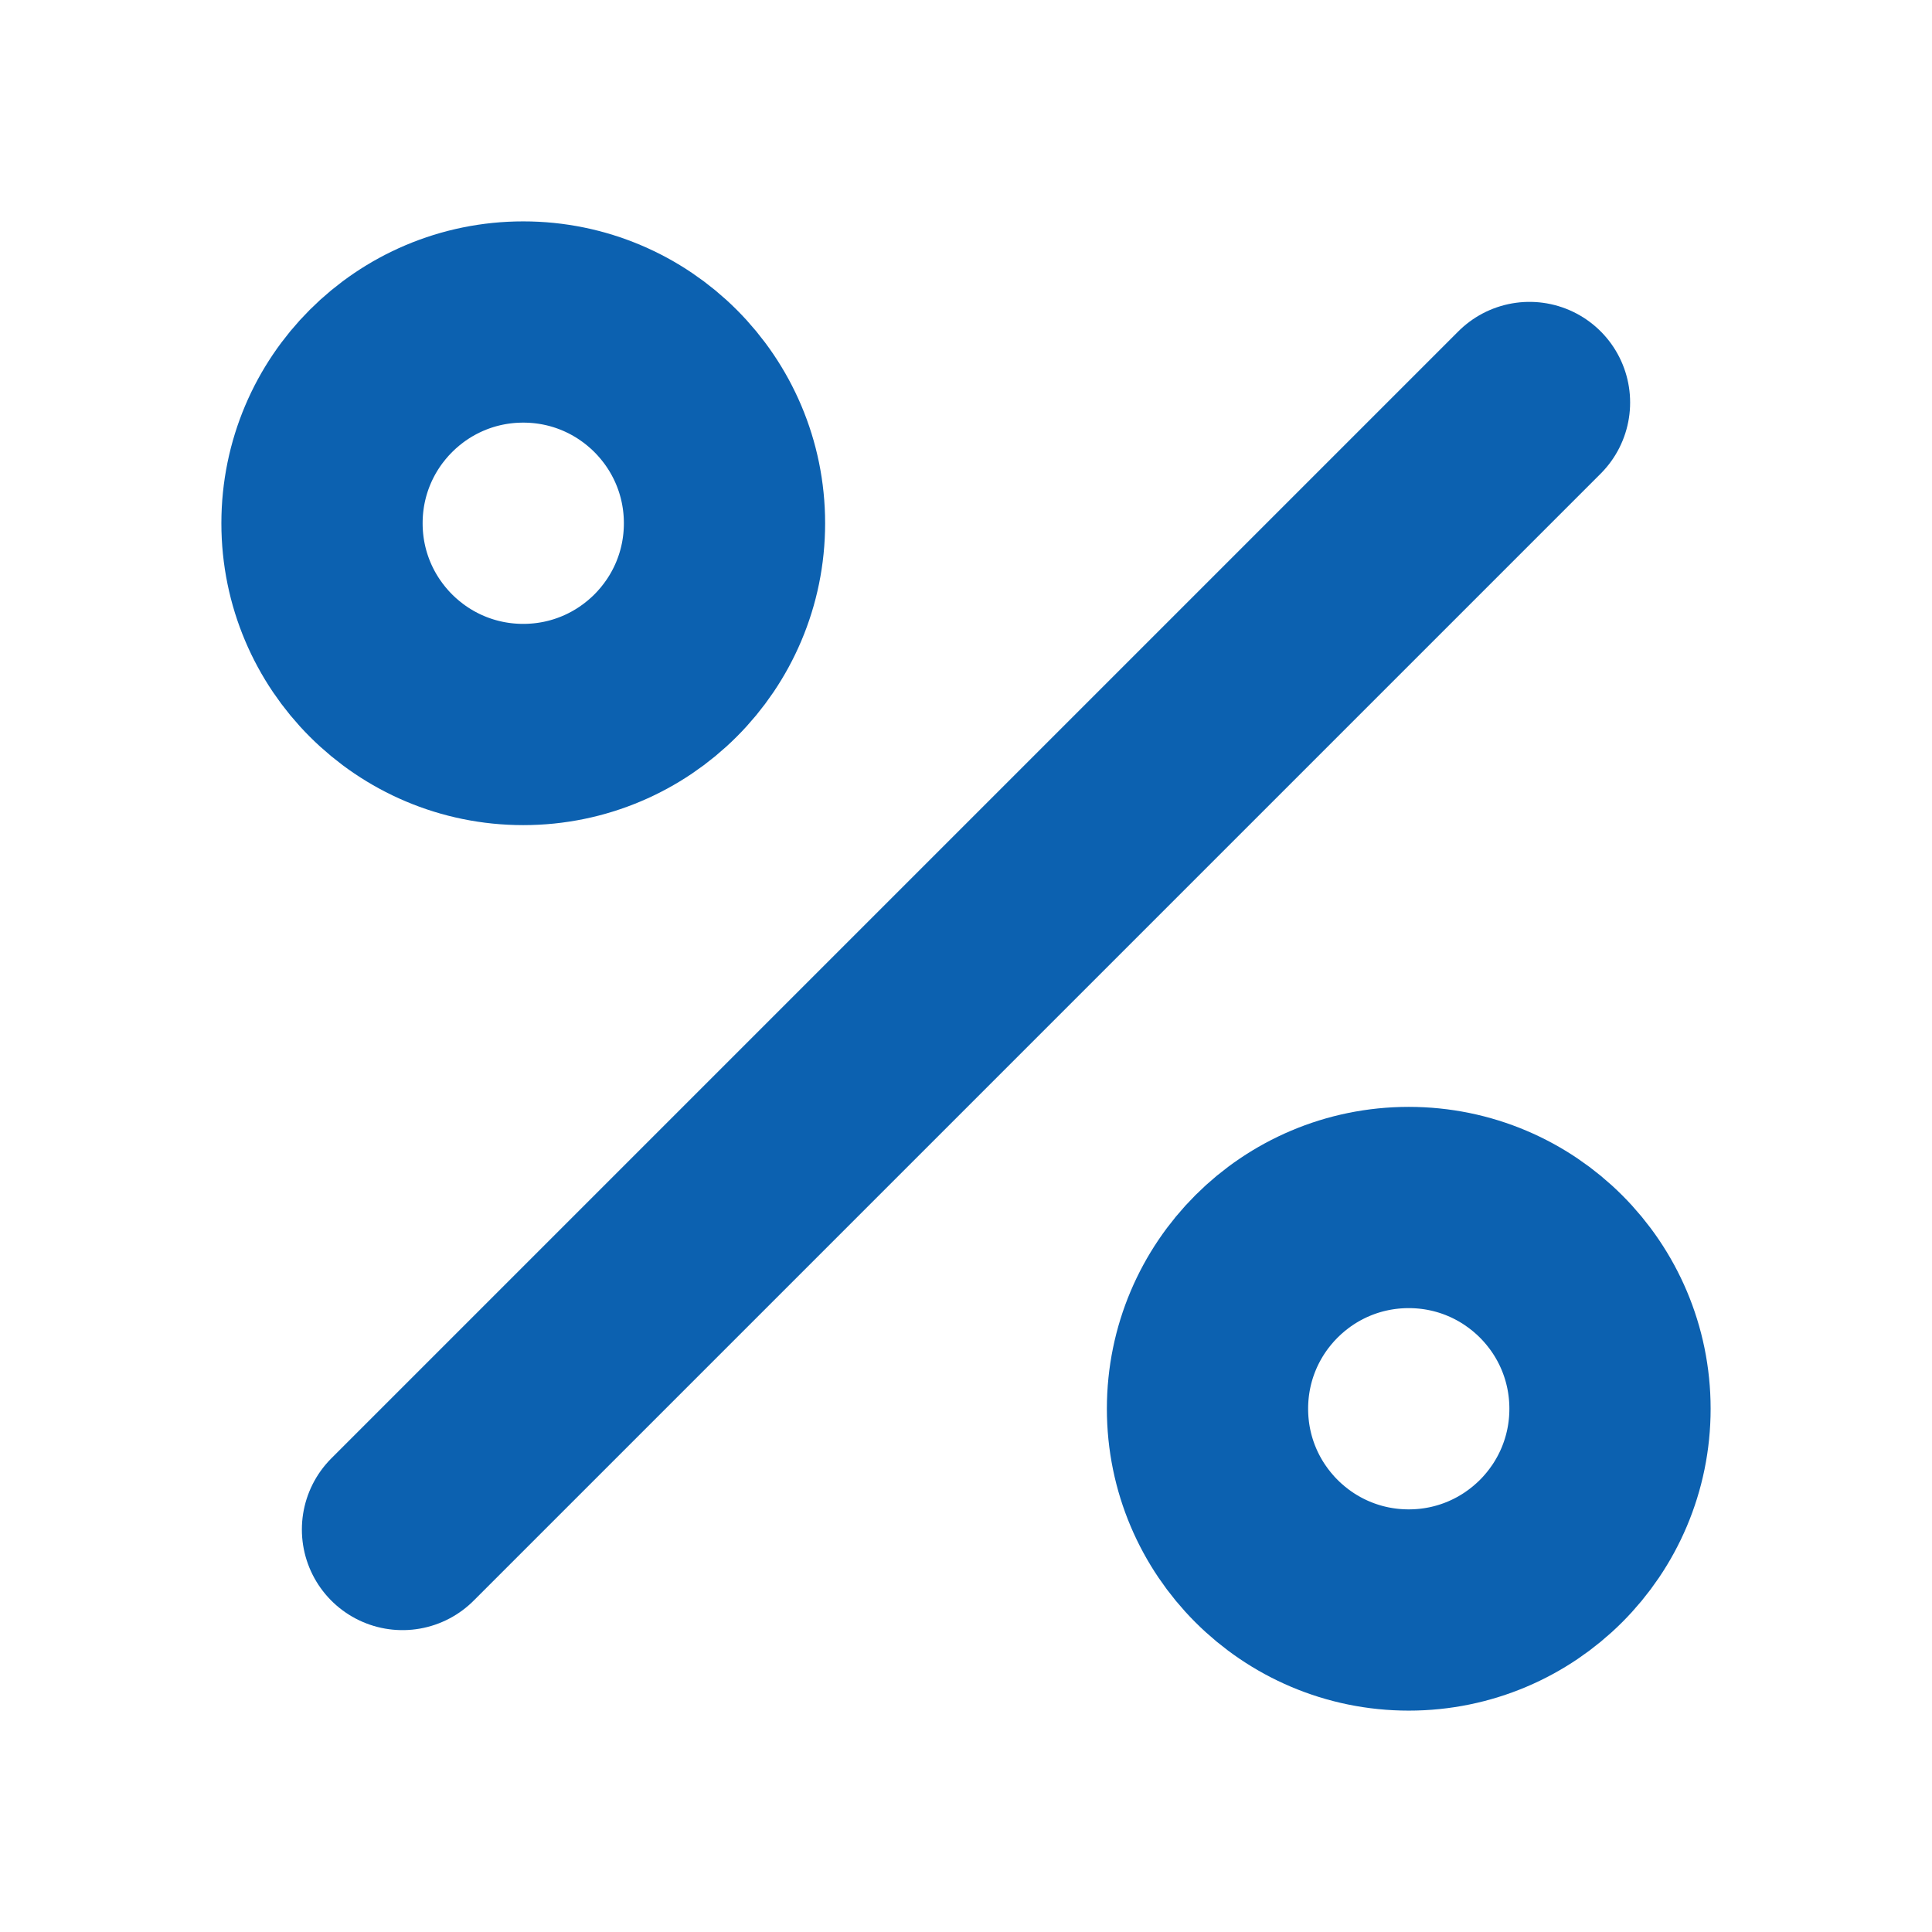 <?xml version="1.0" encoding="UTF-8"?>
<svg id="Layer_1" data-name="Layer 1" xmlns="http://www.w3.org/2000/svg" version="1.1" viewBox="0 0 24 24">
  <defs>
    <style>
      .cls-1 {
        fill: none;
        stroke: #0c61b0;
        stroke-linecap: round;
        stroke-linejoin: round;
        stroke-width: 2.5px;
      }
    </style>
  </defs>
  <line class="cls-1" x1="19" y1="5" x2="5" y2="19"/>
  <circle class="cls-1" cx="6.5" cy="6.5" r="2.5"/>
  <circle class="cls-1" cx="17.5" cy="17.5" r="2.5"/>
</svg>